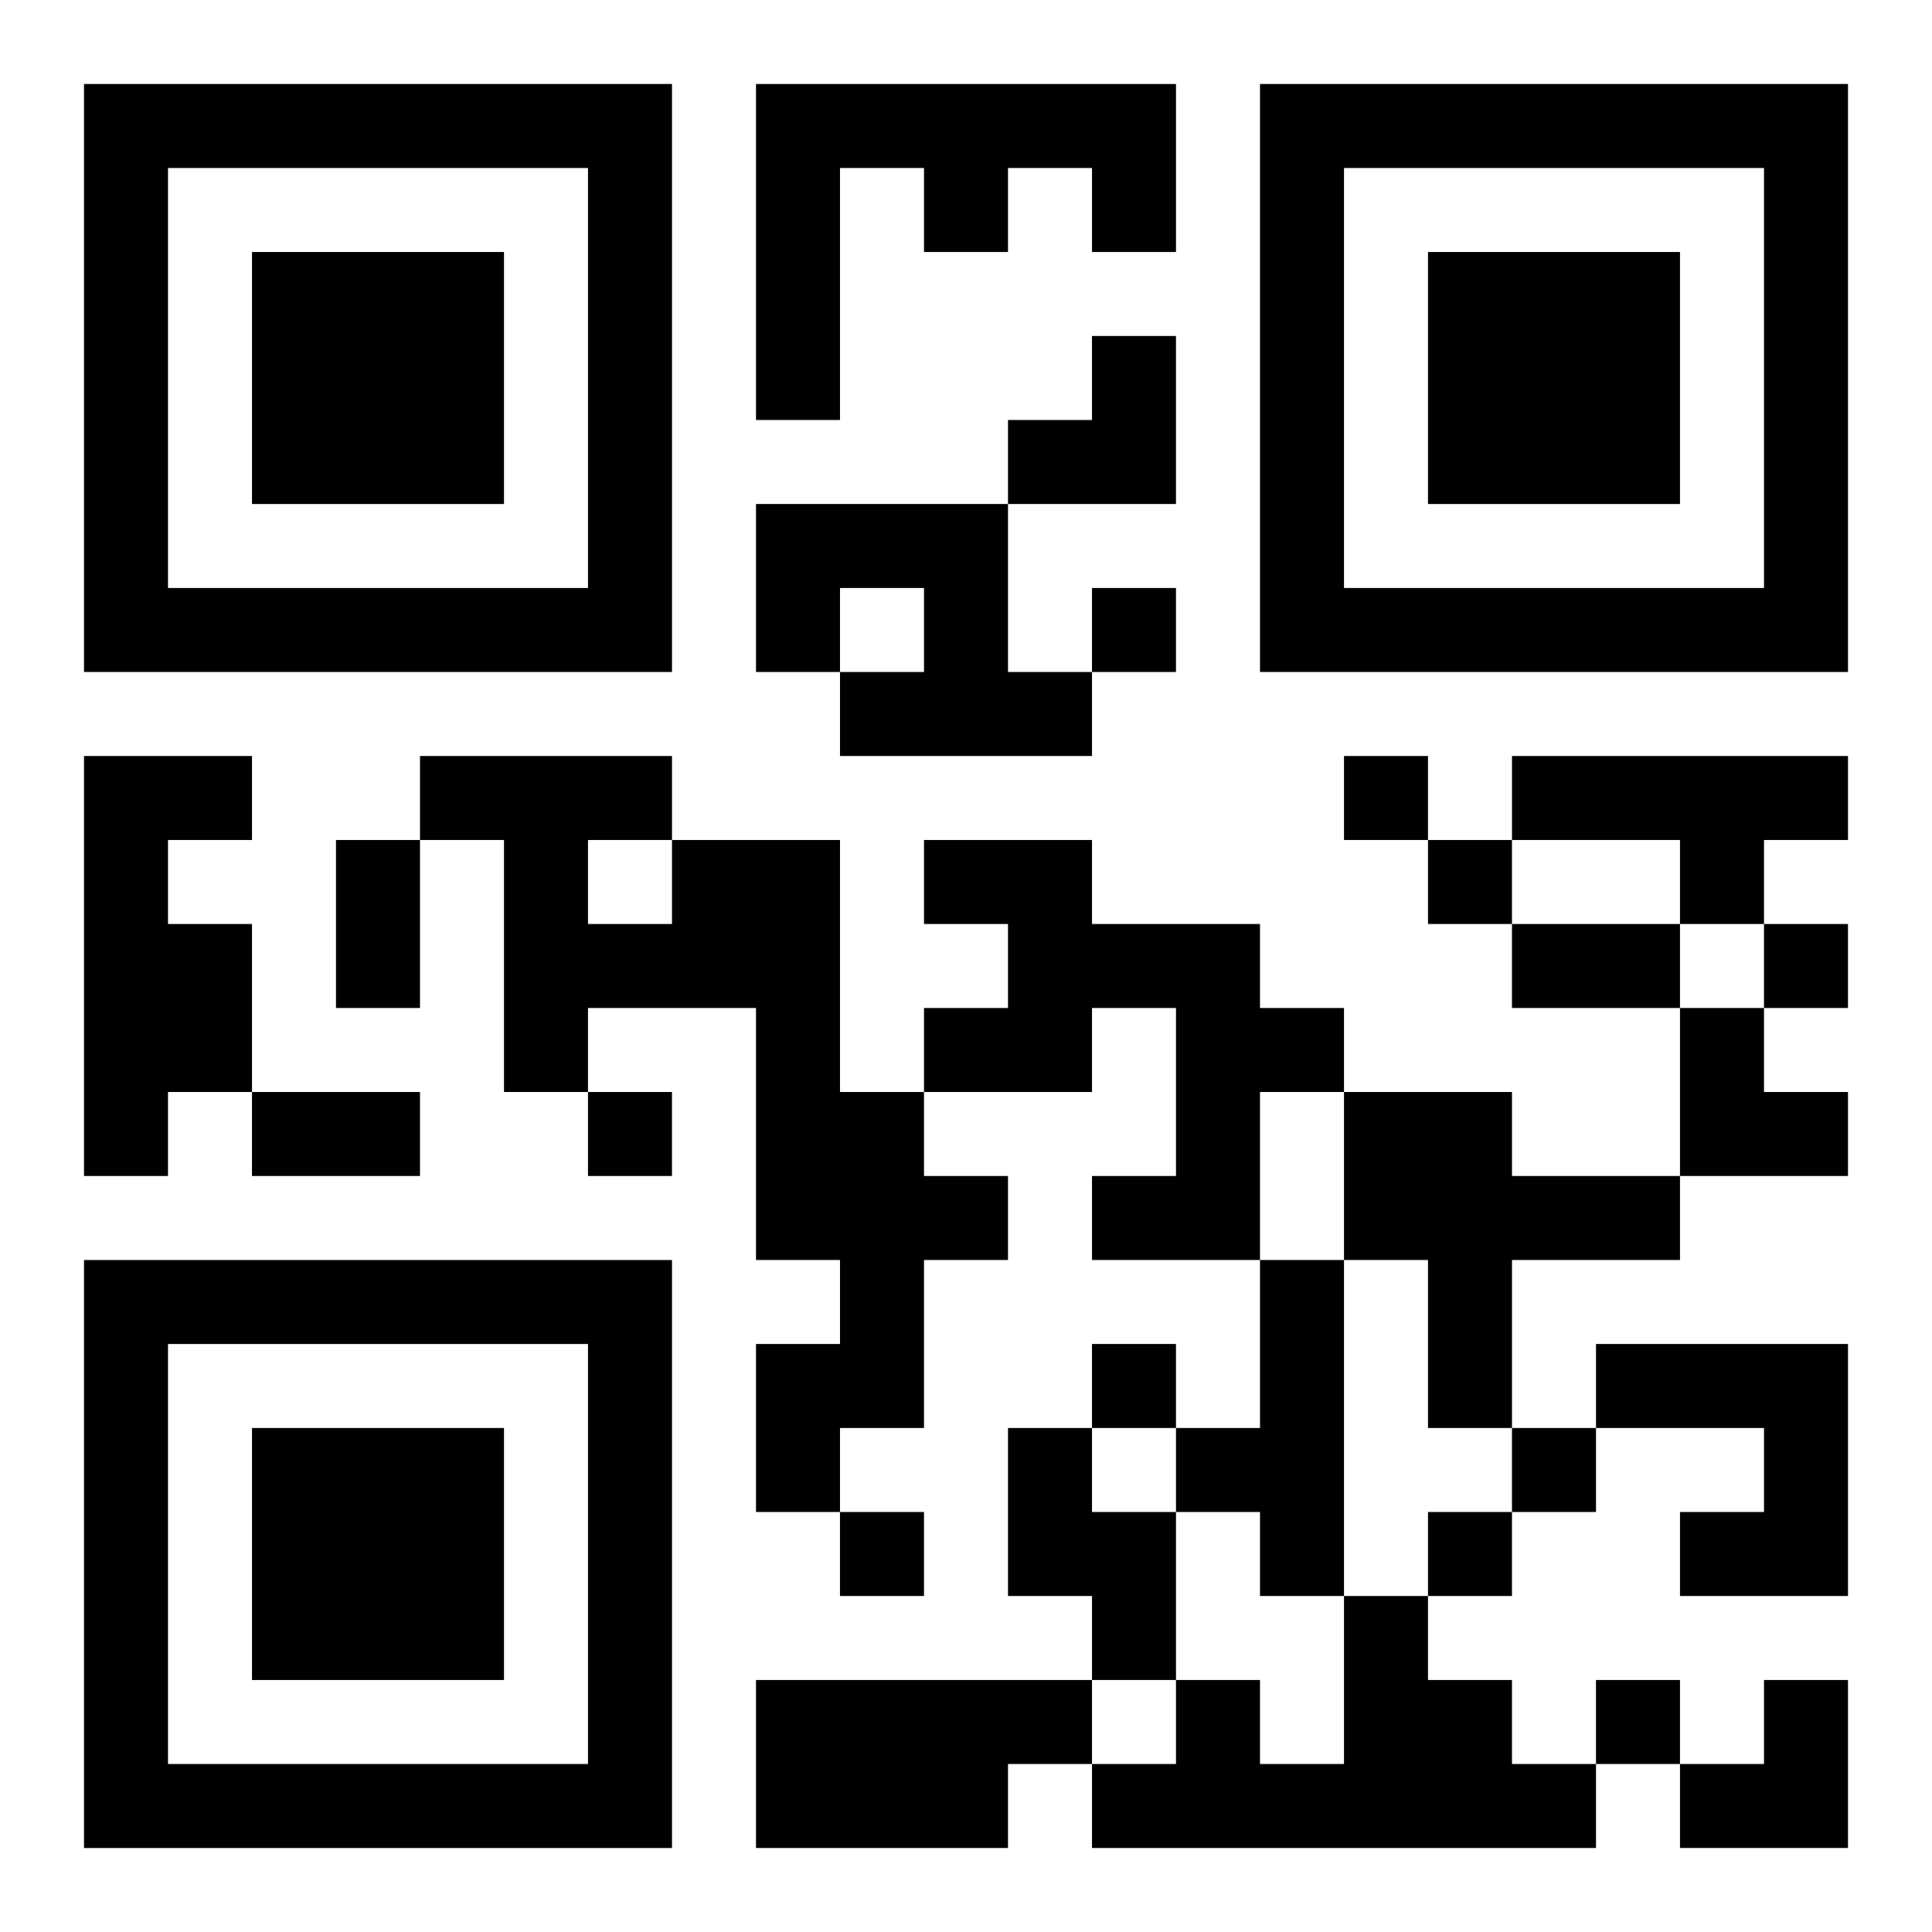 <?xml version="1.0" encoding="UTF-8"?>
<svg width="250" height="250" baseProfile="full" version="1.1" viewBox="-1 -1 23 23" xmlns="http://www.w3.org/2000/svg" xmlns:xlink="http://www.w3.org/1999/xlink"><symbol id="a"><path d="m0 7v7h7v-7h-7zm1 1h5v5h-5v-5zm1 1v3h3v-3h-3z"/></symbol><use y="-7" xlink:href="#a"/><use y="7" xlink:href="#a"/><use x="14" y="-7" xlink:href="#a"/><path d="m8 0h5v2h-1v-1h-1v1h-1v-1h-1v3h-1v-4m0 5h3v2h1v1h-3v-1h1v-1h-1v1h-1v-2m-8 3h2v1h-1v1h1v2h-1v1h-1v-5m17 0h4v1h-1v1h-1v-1h-2v-1m-10 1h2v3h1v1h1v1h-1v2h-1v1h-1v-2h1v-1h-1v-3h-2v1h-1v-3h-1v-1h3v1m-1 0v1h1v-1h-1m4 0h2v1h2v1h1v1h-1v2h-2v-1h1v-2h-1v1h-2v-1h1v-1h-1v-1m5 3h2v1h2v1h-2v2h-1v-2h-1v-2m-1 2h1v4h-1v-1h-1v-1h1v-2m4 1h3v3h-2v-1h1v-1h-2v-1m-7 1h1v1h1v2h-1v-1h-1v-2m4 2h1v1h1v1h1v1h-6v-1h1v-1h1v1h1v-2m-7 1h4v1h-1v1h-3v-2m4-13v1h1v-1h-1m3 2v1h1v-1h-1m1 1v1h1v-1h-1m4 1v1h1v-1h-1m-14 2v1h1v-1h-1m6 3v1h1v-1h-1m5 1v1h1v-1h-1m-8 1v1h1v-1h-1m7 0v1h1v-1h-1m2 2v1h1v-1h-1m-15-10h1v2h-1v-2m14 1h2v1h-2v-1m-15 2h2v1h-2v-1m9-9m1 0h1v2h-2v-1h1zm7 8h1v1h1v1h-2zm0 8m1 0h1v2h-2v-1h1z"/></svg>
